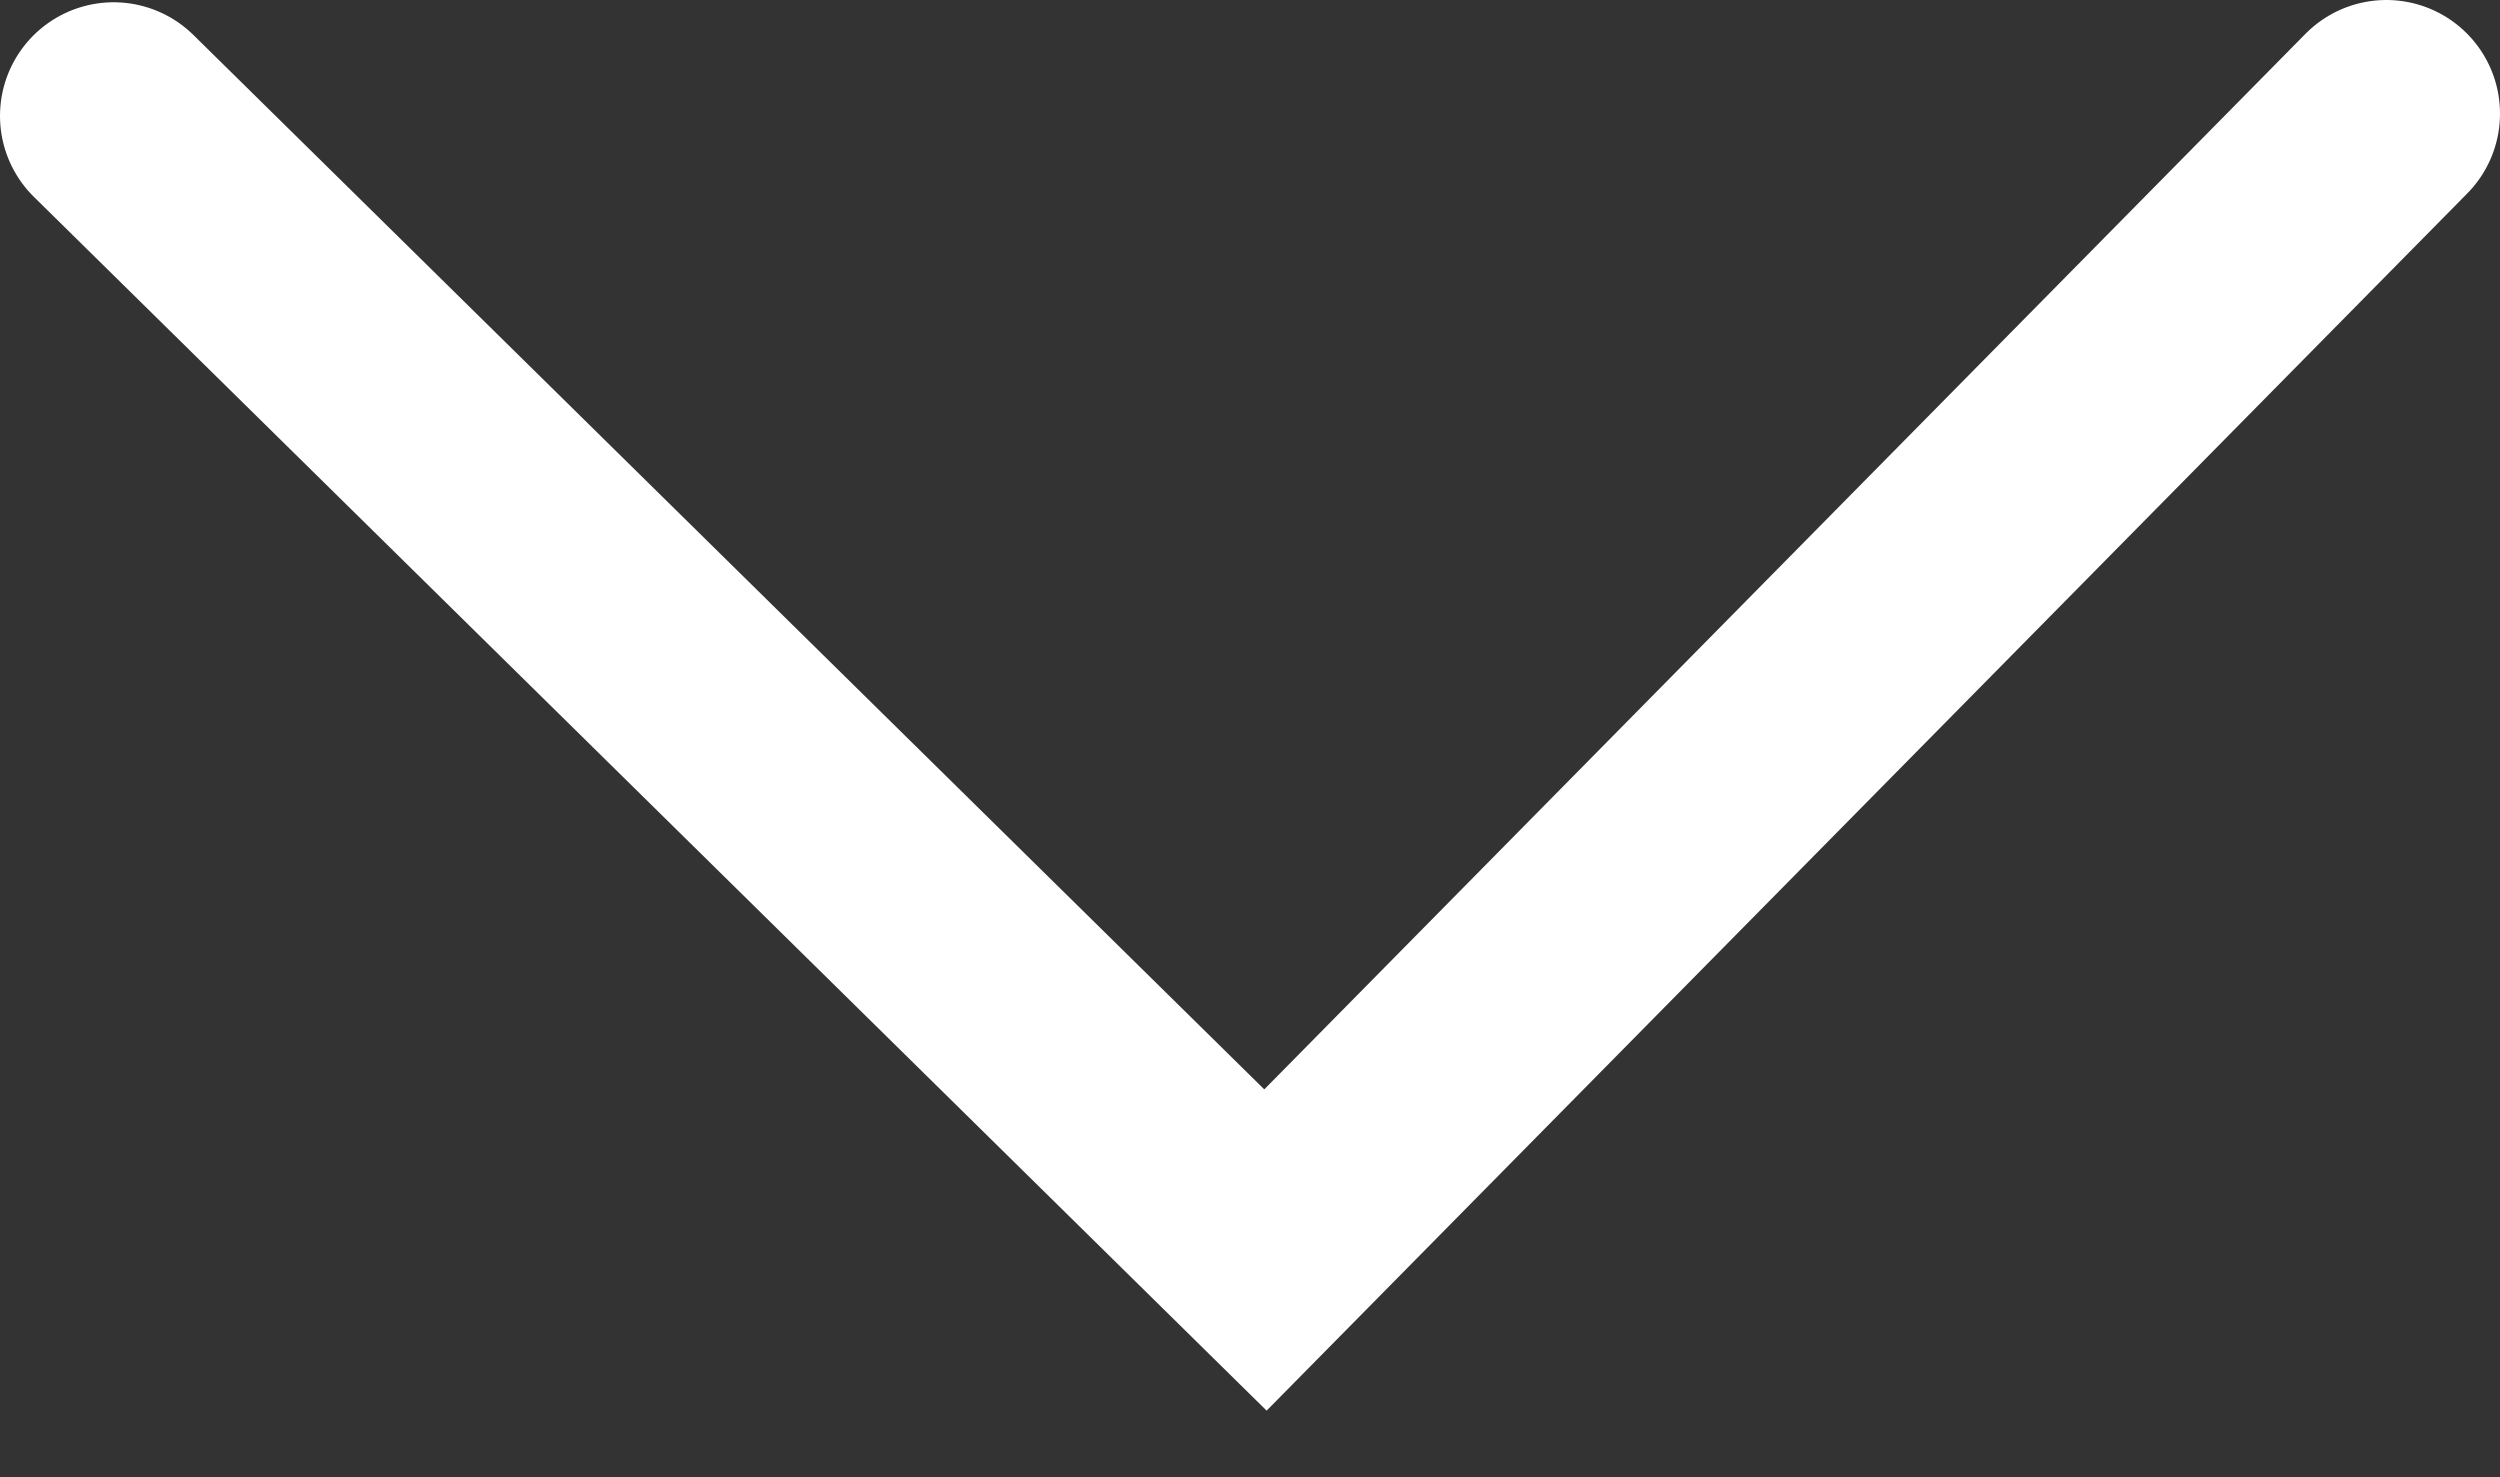 <svg width="22" height="13" viewBox="0 0 22 13" fill="none" xmlns="http://www.w3.org/2000/svg">
<rect x="0" y="0" width="22" height="13" fill="#333333" stroke="none"/>
<path id="arrow" d="M1 1.02L11.136 11L21 1" stroke="white" stroke-width="2" stroke-linecap="round"/>
</svg>
